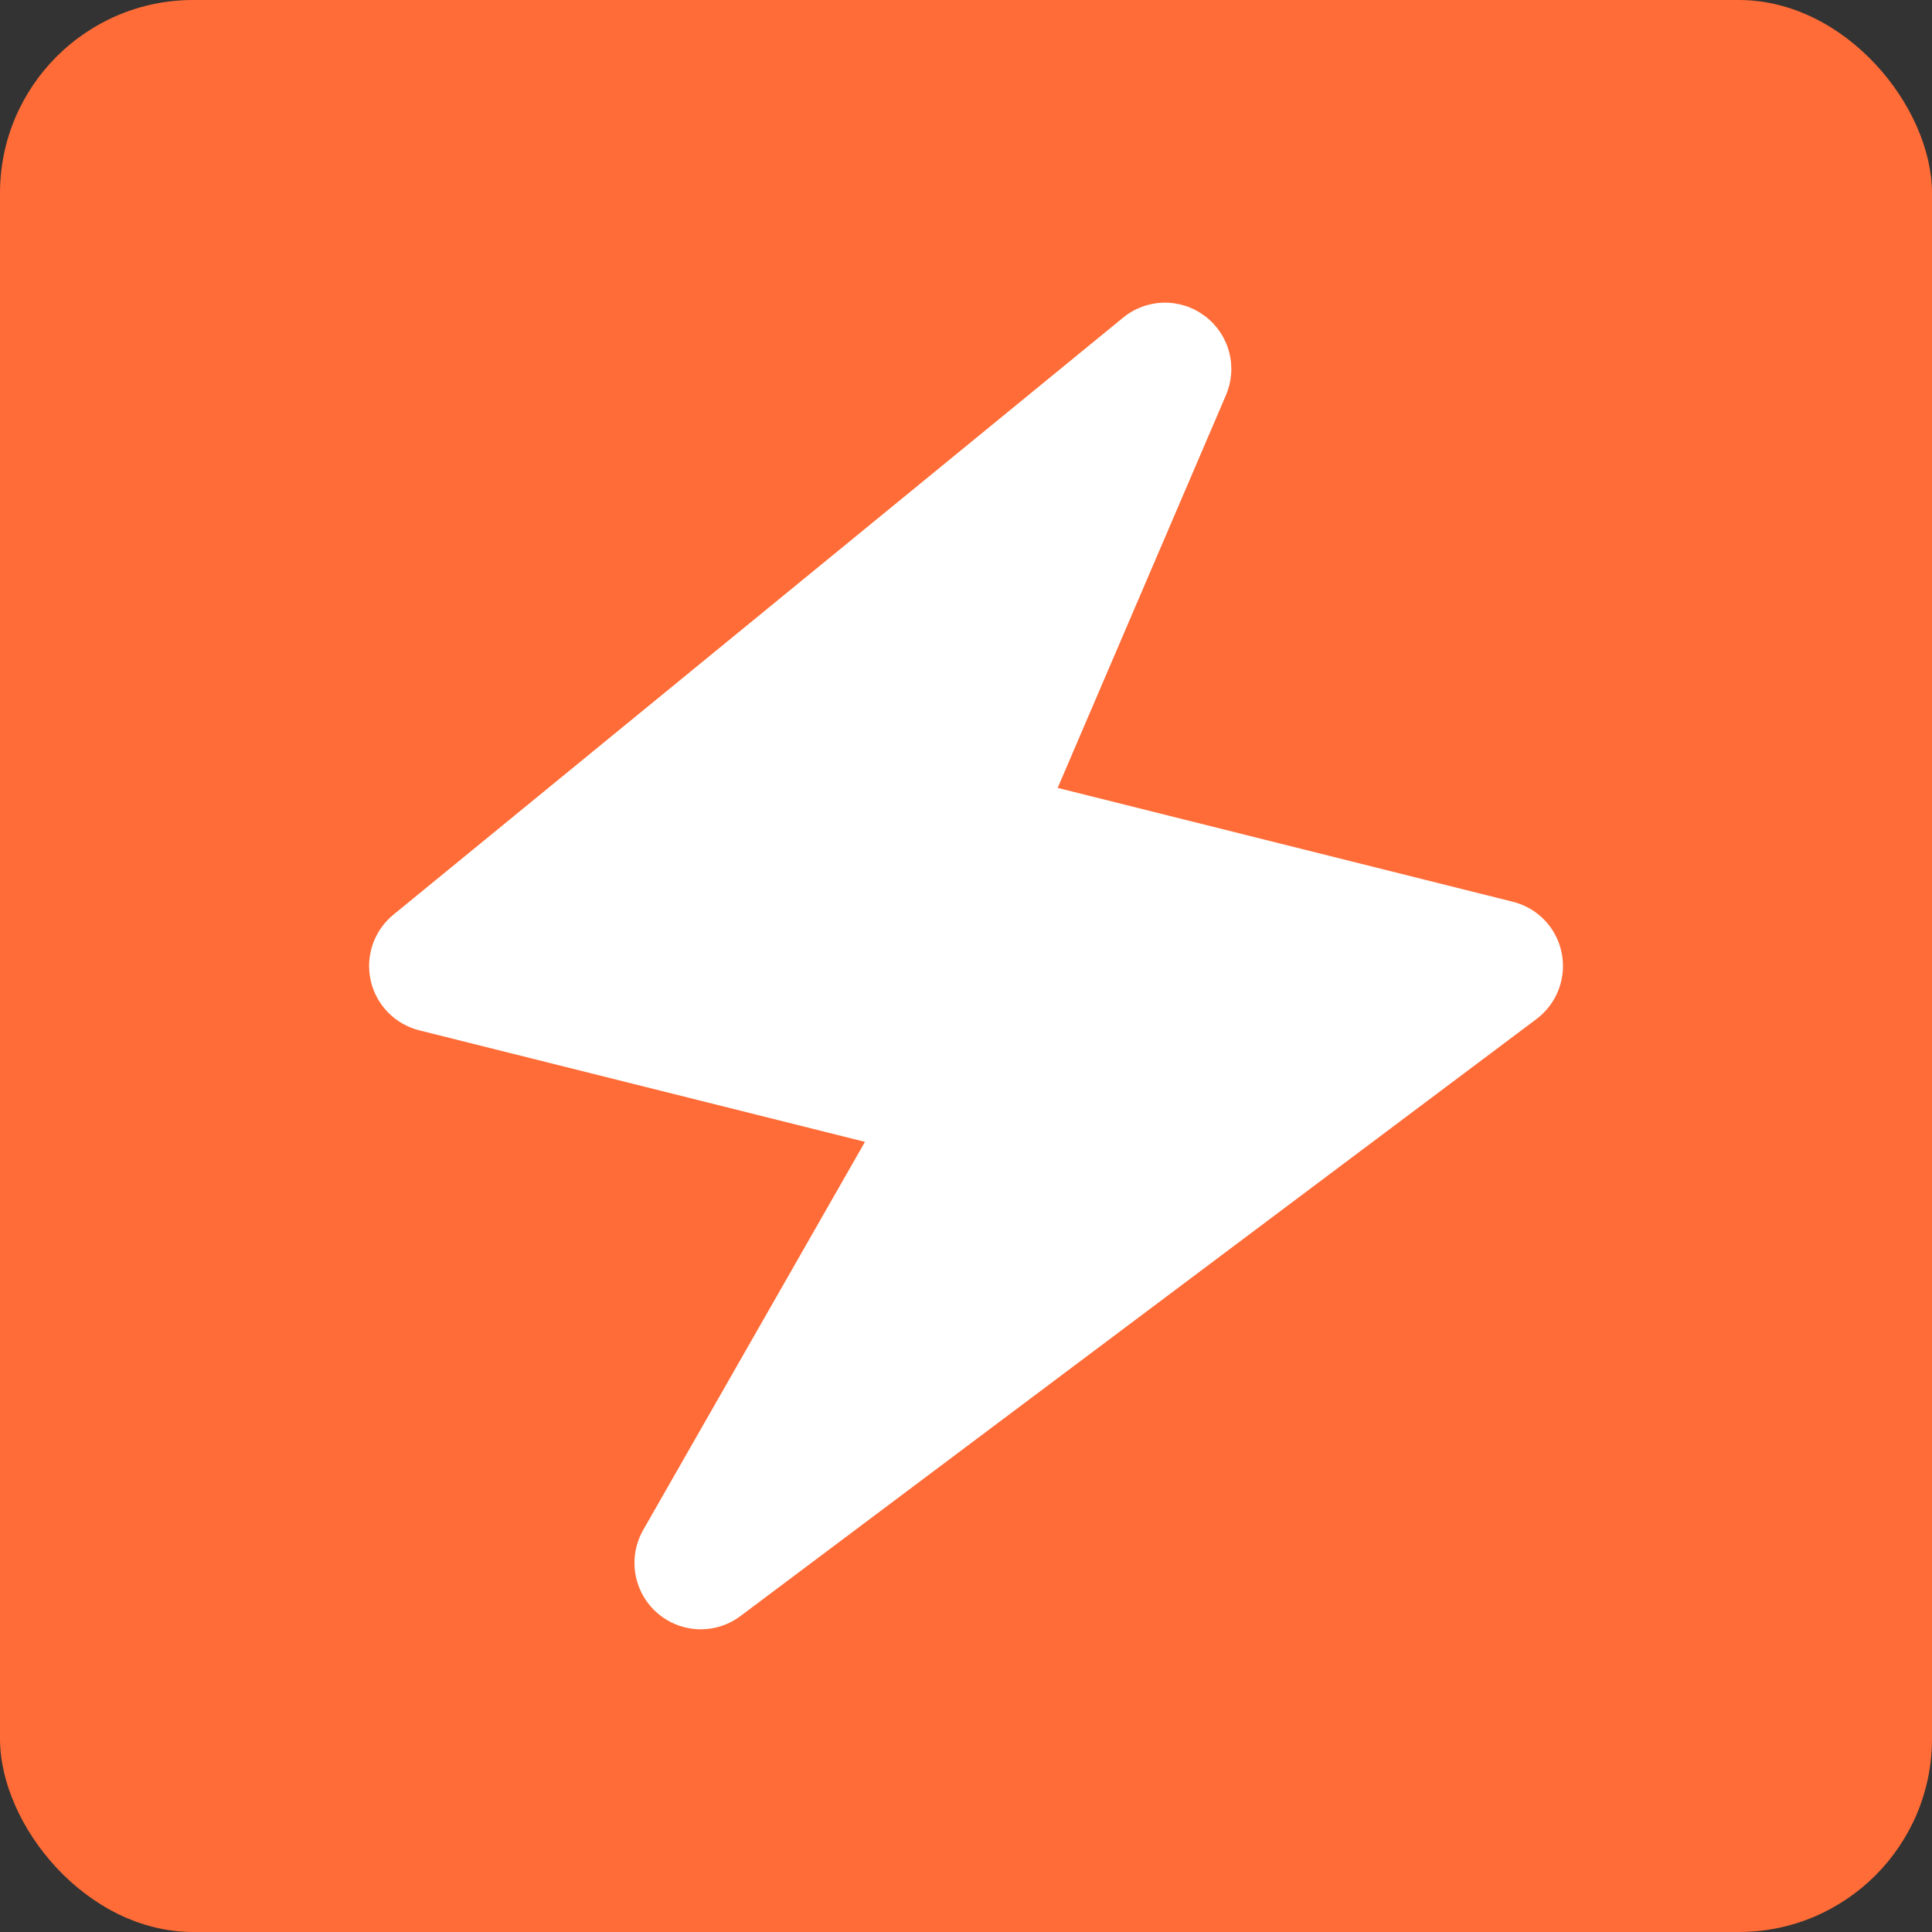 <svg width="500" height="500" viewBox="0 0 500 500" fill="none" xmlns="http://www.w3.org/2000/svg">
<rect x="0" y="0" width="500" height="500" fill="#333333" stroke="none"/>
<rect width="500" height="500" rx="50" fill="#FF6C37"/>
<path d="M404.157 246.601C403.521 243.419 401.991 240.485 399.747 238.141C397.504 235.797 394.639 234.141 391.488 233.366L273.725 203.908L317.277 102.264C318.794 98.737 319.082 94.802 318.095 91.091C317.109 87.38 314.904 84.109 311.835 81.801C308.772 79.478 305.015 78.256 301.171 78.33C297.328 78.405 293.622 79.773 290.651 82.213L101.818 236.713C99.355 238.728 97.5 241.388 96.461 244.396C95.422 247.404 95.24 250.641 95.934 253.747C96.629 256.852 98.173 259.704 100.394 261.983C102.615 264.261 105.426 265.878 108.513 266.652L223.856 295.509L166.433 396.003C164.952 398.613 164.18 401.567 164.195 404.568C164.21 407.57 165.011 410.515 166.518 413.111C168.025 415.707 170.186 417.863 172.785 419.364C175.385 420.865 178.332 421.659 181.334 421.667C185.049 421.673 188.665 420.468 191.634 418.233L397.634 263.733C400.229 261.786 402.219 259.143 403.374 256.111C404.528 253.079 404.8 249.781 404.157 246.601Z" fill="white"/>
</svg>
